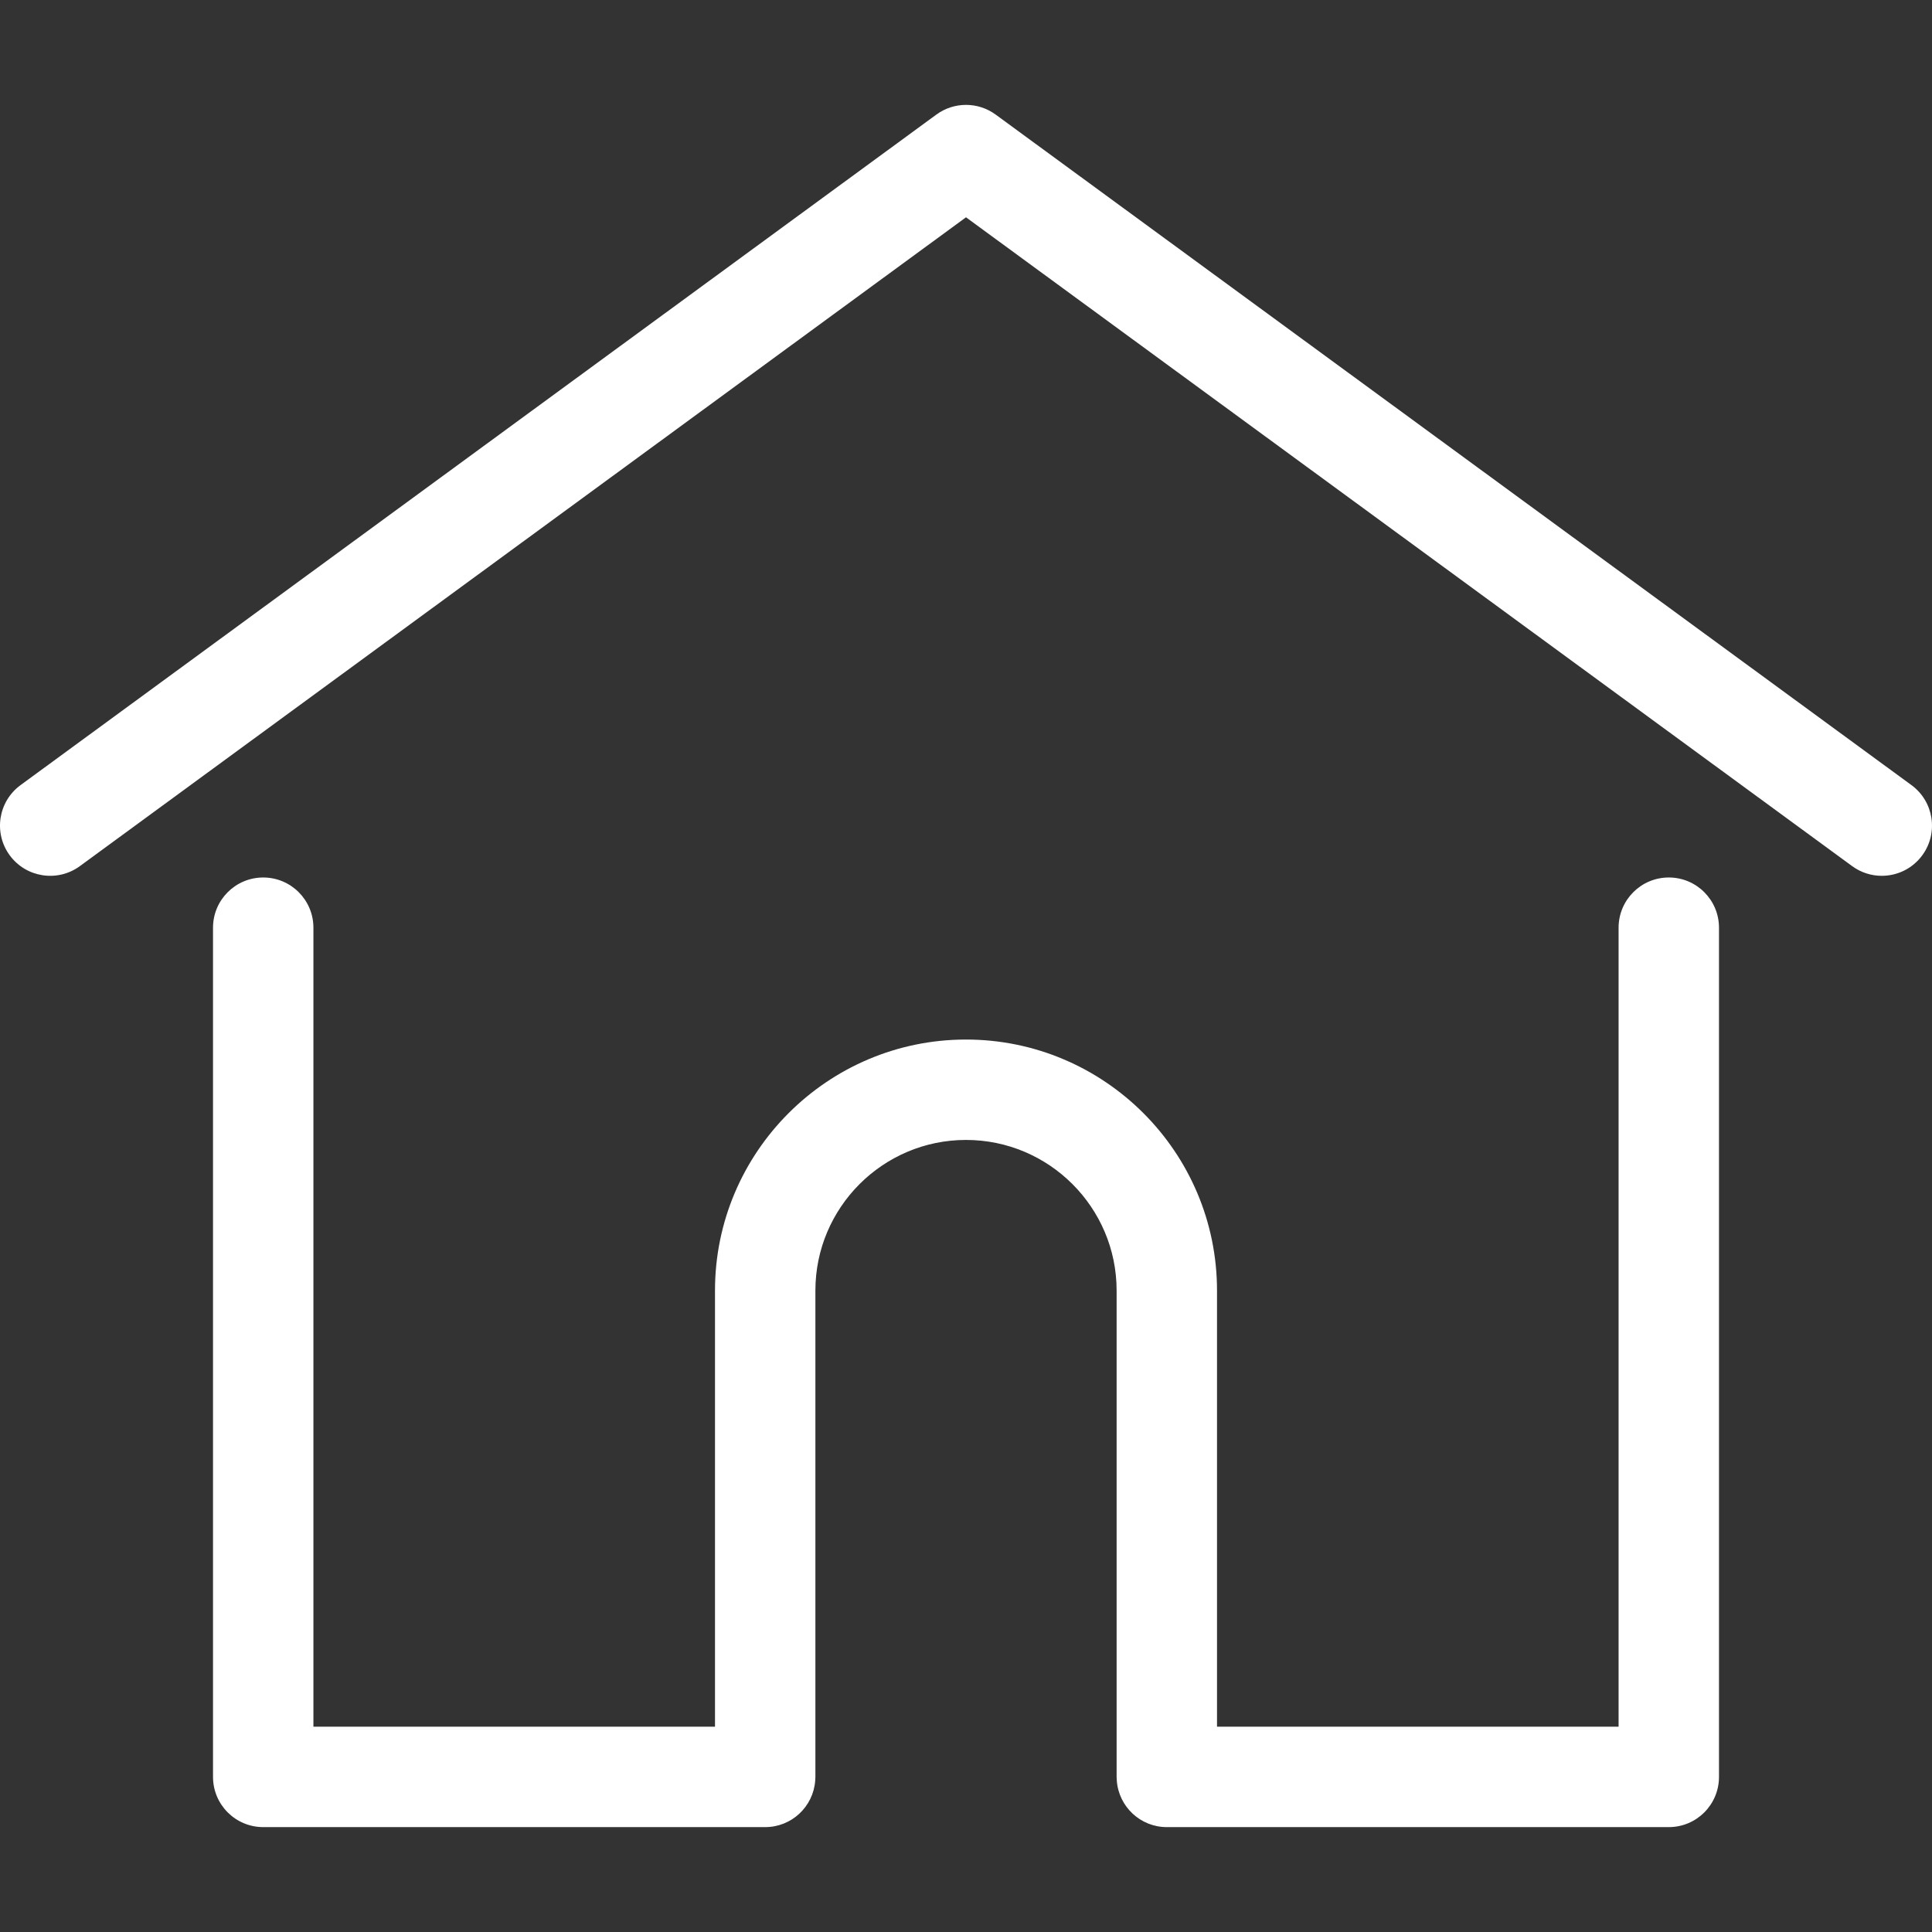 <?xml version="1.0" encoding="UTF-8"?> <svg xmlns="http://www.w3.org/2000/svg" width="473" height="473" viewBox="0 0 473 473" fill="none"><rect x="0" y="0" width="473" height="473" fill="#333333" stroke="none"/> <g clip-path="url(#clip0)"> <path d="M467.97 192.215L243.761 28.053C239.437 24.888 233.564 24.888 229.242 28.053L5.031 192.215C-0.446 196.225 -1.636 203.915 2.375 209.392C6.385 214.868 14.076 216.056 19.552 212.048L236.501 53.201L453.45 212.047C455.637 213.65 458.18 214.421 460.7 214.421C464.484 214.421 468.218 212.68 470.625 209.391C474.637 203.915 473.447 196.225 467.97 192.215Z" fill="white"></path> <path d="M408.56 214.83C401.773 214.83 396.27 220.332 396.27 227.12V422.739H297.954V315.958C297.954 282.072 270.385 254.505 236.501 254.505C202.617 254.505 175.048 282.074 175.048 315.958V422.74H76.732V227.121C76.732 220.333 71.228 214.831 64.442 214.831C57.656 214.831 52.152 220.333 52.152 227.121V435.031C52.152 441.818 57.656 447.321 64.442 447.321H187.338C193.801 447.321 199.09 442.327 199.58 435.988C199.609 435.701 199.628 435.387 199.628 435.031V315.959C199.628 295.626 216.169 279.085 236.501 279.085C256.834 279.085 273.375 295.627 273.375 315.959V435.031C273.375 435.385 273.393 435.693 273.423 435.977C273.907 442.321 279.198 447.321 285.665 447.321H408.561C415.348 447.321 420.85 441.818 420.85 435.031V227.121C420.849 220.332 415.347 214.83 408.56 214.83Z" fill="white"></path> </g> <defs> <clipPath id="clip0"> <rect width="473" height="473" fill="white"></rect> </clipPath> </defs> </svg> 